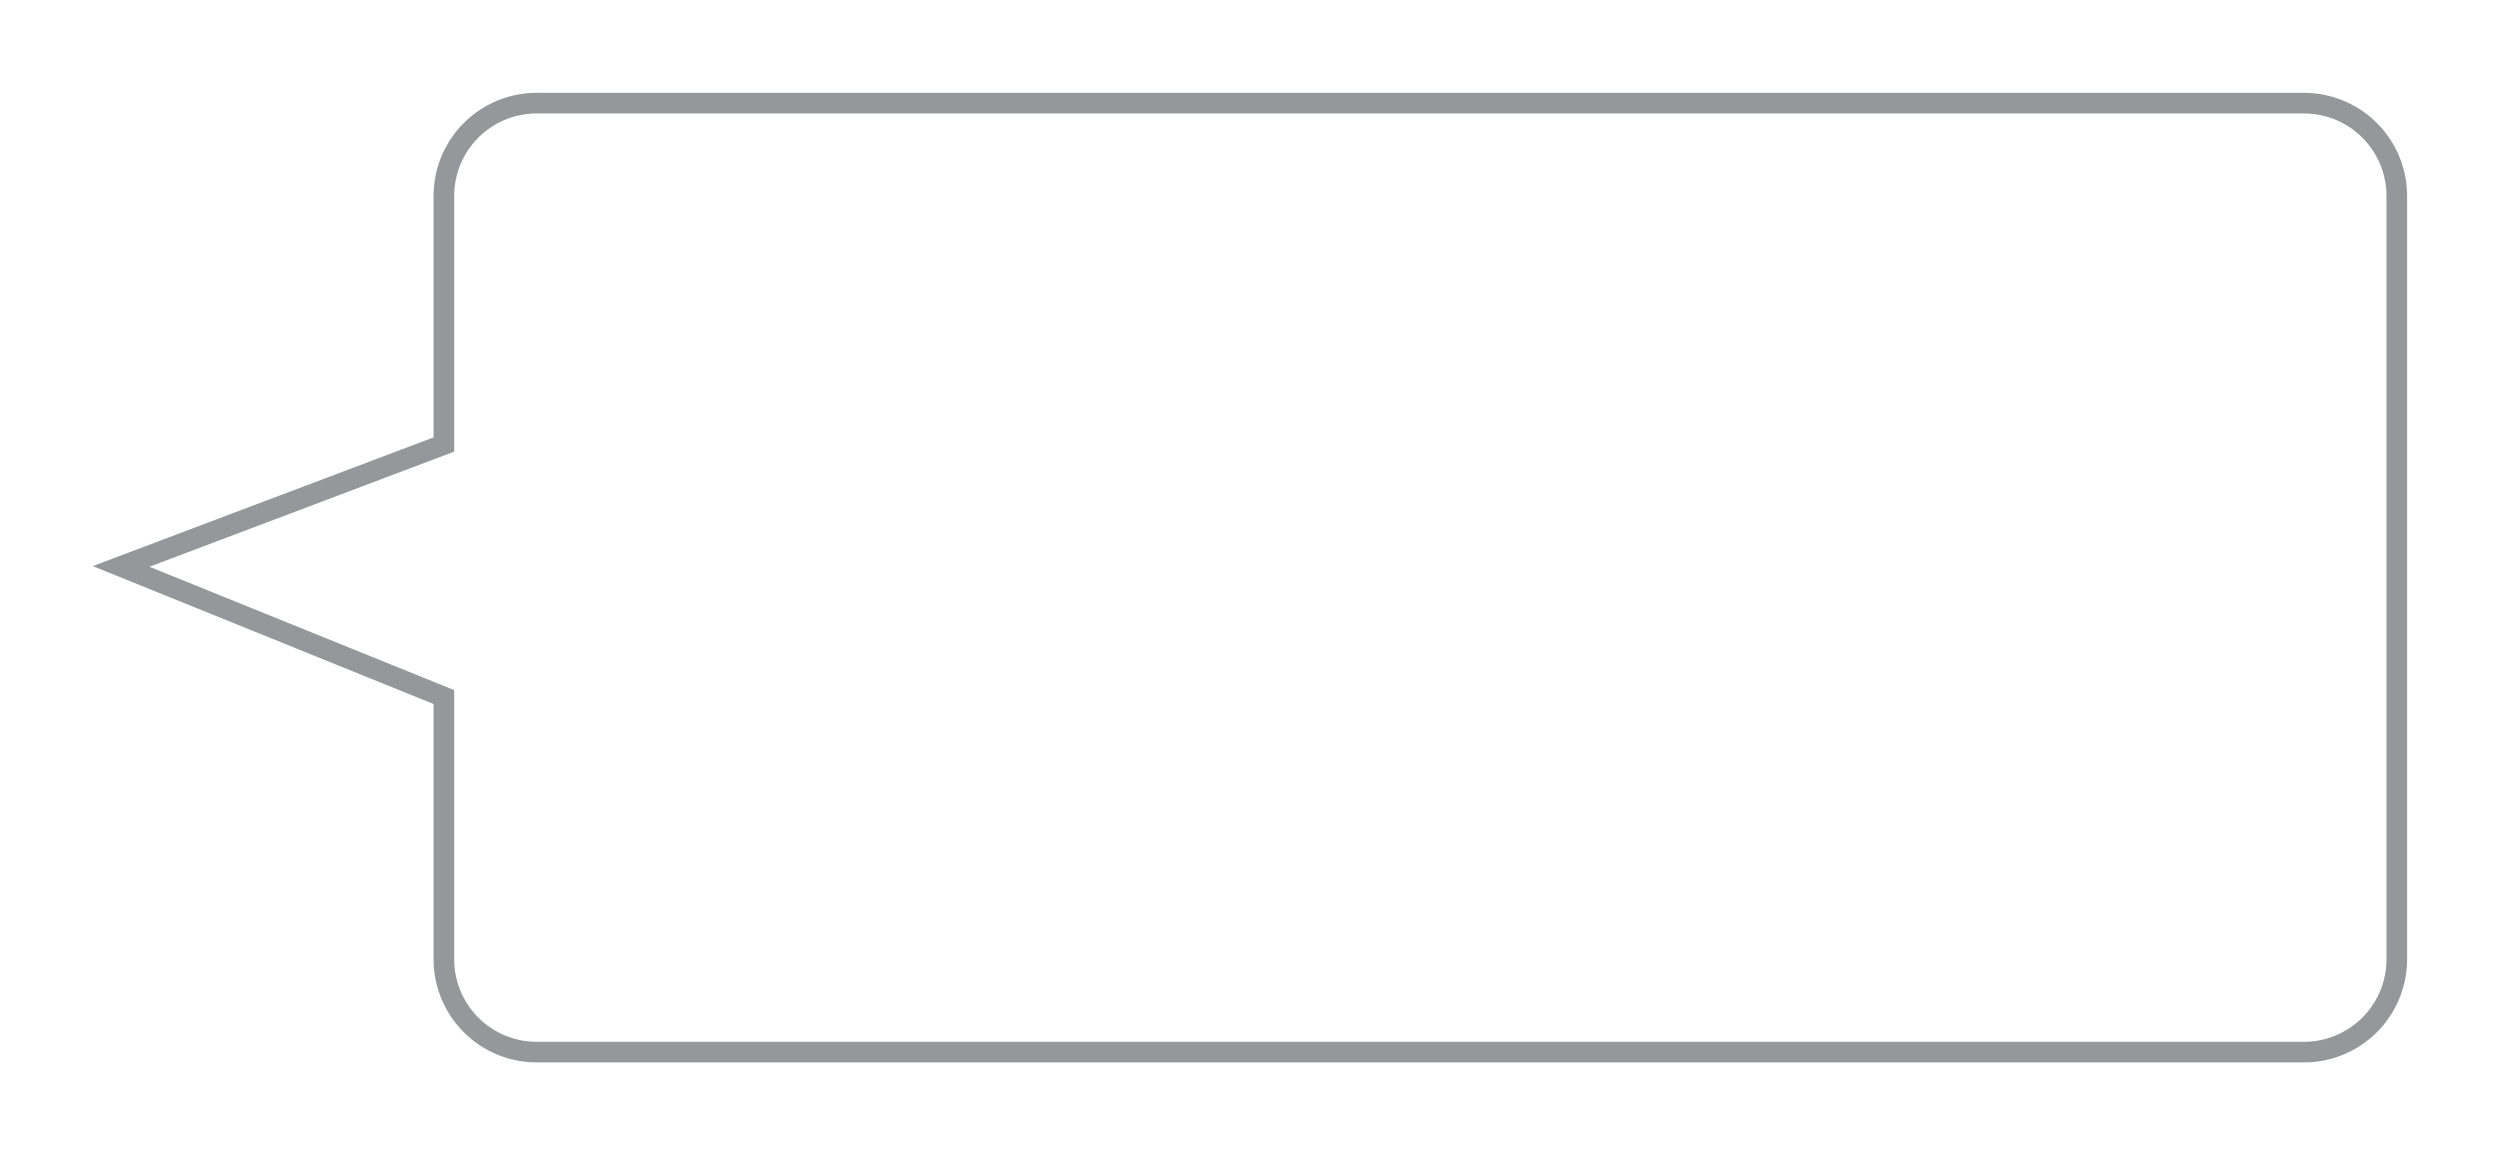 <svg xmlns="http://www.w3.org/2000/svg" viewBox="1550.127 1920.5 121.186 56"><defs><filter id="a" x="1550.127" y="1920.5" width="121.186" height="56" filterUnits="userSpaceOnUse"><feOffset dy="1"/><feGaussianBlur stdDeviation="1.5" result="b"/><feFlood flood-opacity=".302"/><feComposite operator="in" in2="b"/><feComposite in="SourceGraphic"/></filter></defs><g filter="url(#a)"><path d="M1661.81 1924.5a4.5 4.5 0 0 1 4.5 4.5v37a4.5 4.5 0 0 1-4.5 4.5h-85.666a4.5 4.5 0 0 1-4.5-4.5v-12.71l-15.647-6.333 15.647-5.91V1929a4.5 4.5 0 0 1 4.5-4.5z" fill="#fff" stroke="#95989a"/></g></svg>